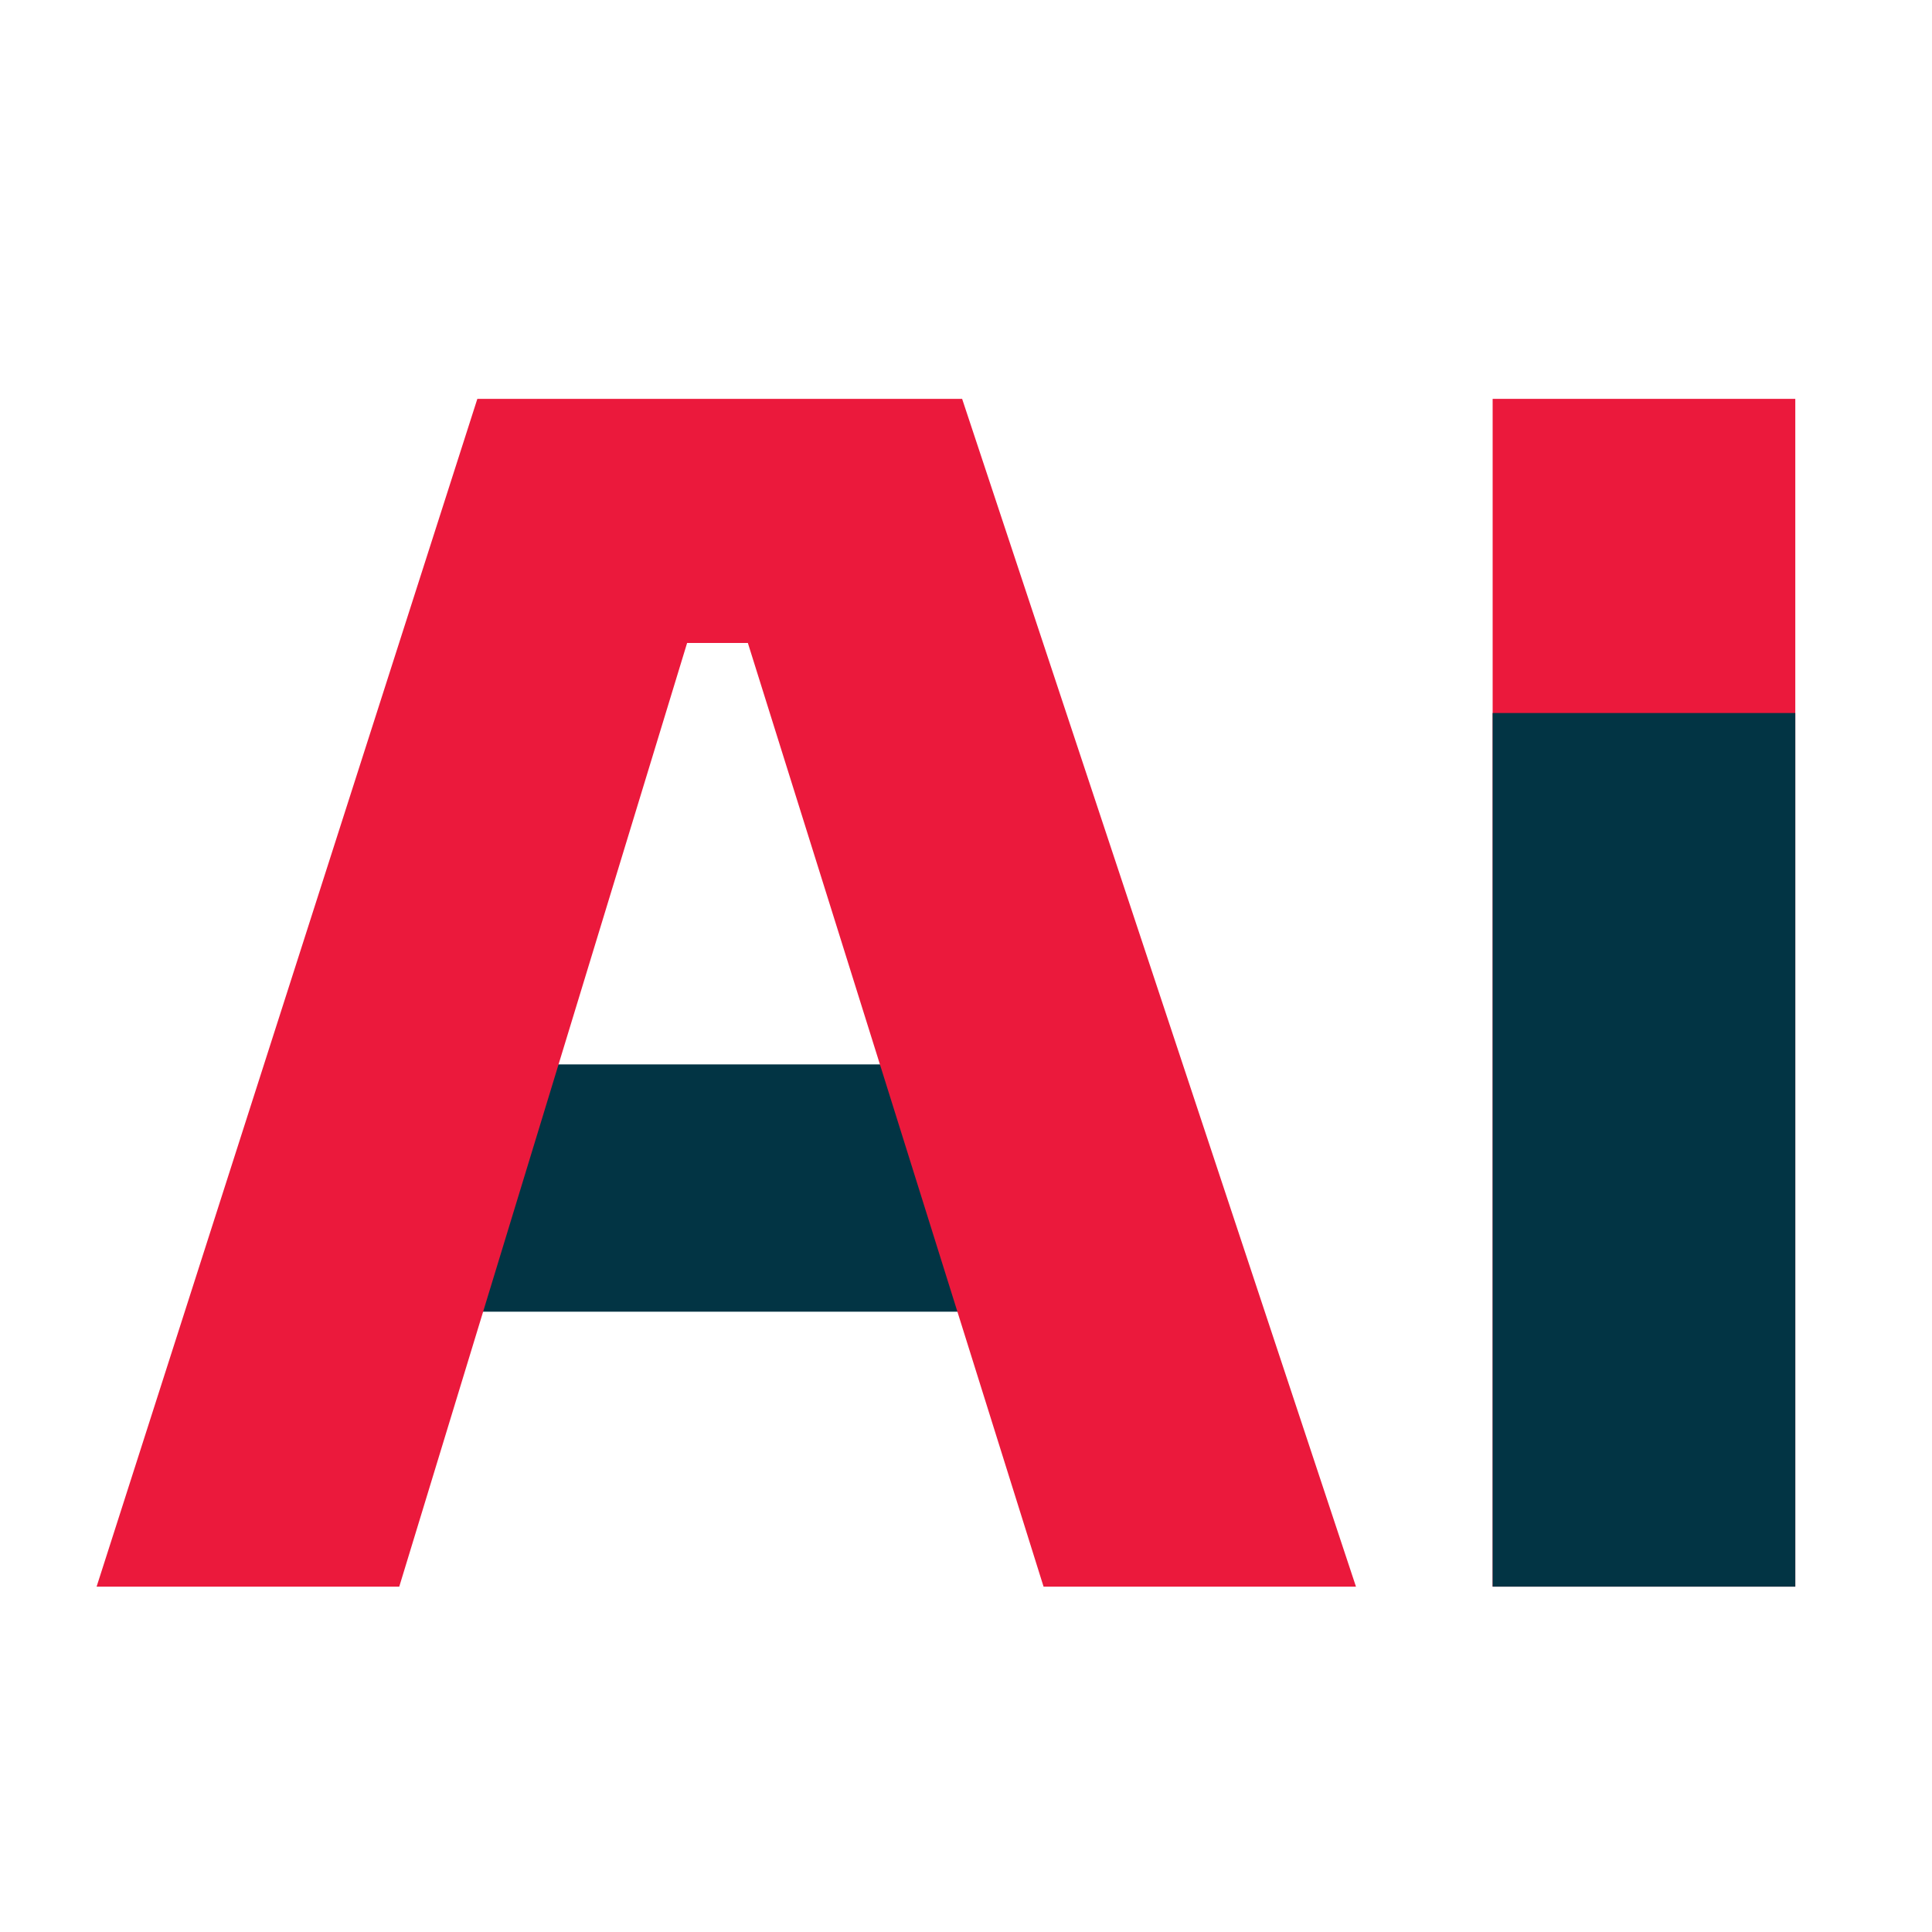 <svg xmlns="http://www.w3.org/2000/svg" xmlns:xlink="http://www.w3.org/1999/xlink" width="100" height="100" viewBox="0 0 100 100">
  <defs>
    <clipPath id="clip-AI">
      <rect width="100" height="100"/>
    </clipPath>
  </defs>
  <g id="AI" clip-path="url(#clip-AI)">
    <path id="Path_13920" data-name="Path 13920" d="M2.292,17.709l4.716-12.8H30.337l4.716,12.8Z" transform="translate(18.794 50.184)" fill="#023444"/>
    <path id="Path_13919" data-name="Path 13919" d="M19.707,0,0,61.479H15.665l14.9-48.846h3.144L49.015,61.479h16.17L44.8,0Z" transform="translate(5 20.646)" fill="#eb193c"/>
    <rect id="Rectangle_4983" data-name="Rectangle 4983" width="15.665" height="61.479" transform="translate(77.259 20.645)" fill="#eb193c"/>
    <rect id="Rectangle_4984" data-name="Rectangle 4984" width="15.665" height="45.218" transform="translate(77.259 36.906)" fill="#023444"/>
  </g>
</svg>
